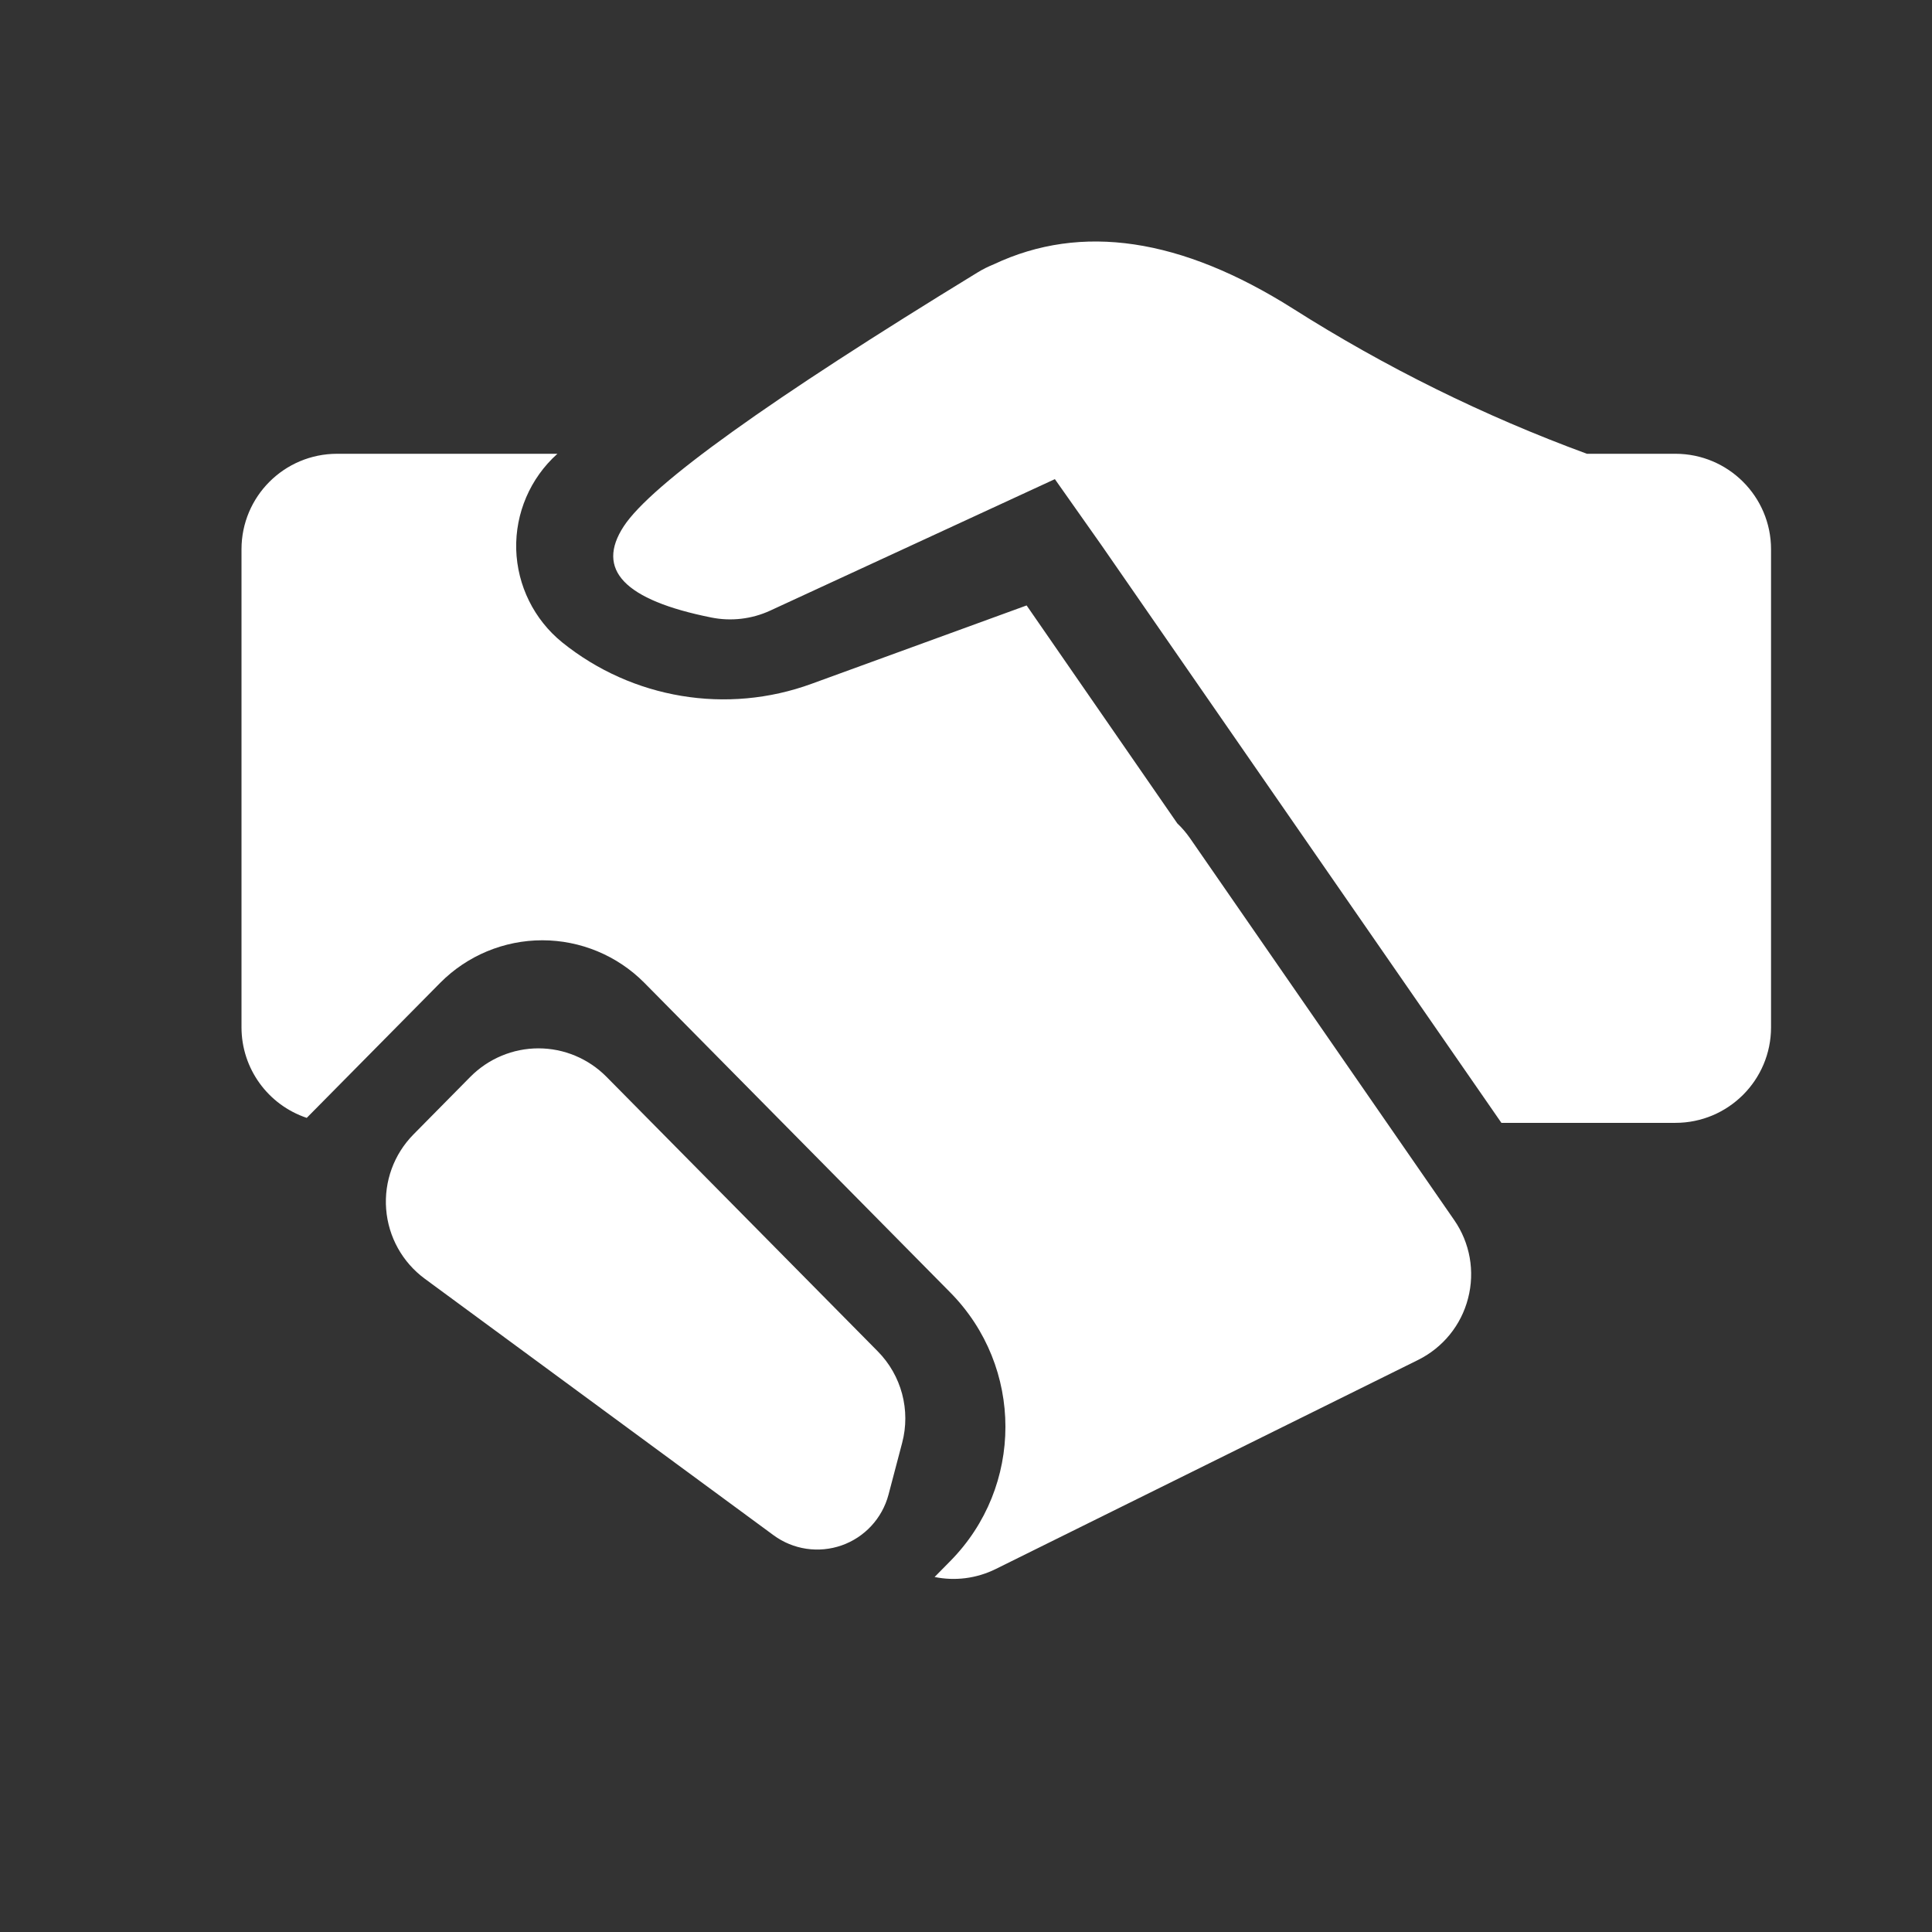 <?xml version="1.0" encoding="UTF-8"?>
<svg width="16px" height="16px" viewBox="0 0 16 16" version="1.1" xmlns="http://www.w3.org/2000/svg" xmlns:xlink="http://www.w3.org/1999/xlink">
    <rect x="0" y="0" width="16" height="16" fill="#333333" stroke="none"/>
    <title>合作</title>
    <g id="页面-1" stroke="none" stroke-width="1" fill="none" fill-rule="evenodd">
        <g id="加盟介绍" transform="translate(-1874, -834)" fill-rule="nonzero">
            <g id="编组-19" transform="translate(1860, 826)">
                <g id="合作" transform="translate(14, 8)">
                    <rect id="矩形" fill="#000000" opacity="0" x="0" y="0" width="16" height="16"></rect>
                    <path d="M13.143,3.758 L13.875,3.758 C14.312,3.758 14.667,4.112 14.667,4.549 L14.667,8.508 C14.667,8.945 14.312,9.299 13.875,9.299 L12.434,9.299 L9.121,4.514 L8.736,3.968 L6.378,5.057 C6.226,5.127 6.055,5.147 5.891,5.114 C5.171,4.97 4.93,4.718 5.166,4.358 C5.395,4.01 6.371,3.311 8.093,2.258 C8.138,2.23 8.185,2.207 8.232,2.188 C8.956,1.847 9.781,1.97 10.708,2.556 C11.474,3.042 12.29,3.445 13.142,3.758 L13.143,3.758 Z M2.541,9.258 C2.218,9.15 2,8.848 2,8.508 L2,4.549 C2,4.112 2.354,3.758 2.792,3.758 L4.617,3.758 L4.614,3.76 C4.391,3.961 4.267,4.25 4.275,4.55 C4.284,4.85 4.423,5.131 4.656,5.32 C5.237,5.788 6.02,5.919 6.721,5.663 L8.502,5.014 L9.75,6.819 C9.789,6.856 9.823,6.896 9.854,6.94 L12.043,10.104 C12.174,10.293 12.216,10.529 12.158,10.752 C12.101,10.975 11.949,11.161 11.743,11.263 L8.246,12.994 C8.084,13.074 7.906,13.094 7.74,13.06 L7.869,12.929 C8.479,12.312 8.479,11.32 7.869,10.703 L5.336,8.139 C5.113,7.914 4.808,7.787 4.491,7.787 C4.174,7.787 3.869,7.914 3.646,8.139 L2.54,9.258 L2.541,9.258 Z M5.023,8.918 L7.269,11.191 C7.466,11.39 7.543,11.679 7.471,11.95 L7.358,12.379 C7.306,12.574 7.161,12.731 6.971,12.798 C6.78,12.865 6.569,12.834 6.406,12.714 L3.518,10.59 C3.332,10.453 3.216,10.243 3.198,10.014 C3.18,9.785 3.262,9.559 3.424,9.395 L3.896,8.917 C4.045,8.767 4.248,8.682 4.459,8.682 C4.671,8.682 4.873,8.767 5.022,8.917 L5.023,8.918 Z" id="形状" fill="#FFFFFF"></path>
                </g>
            </g>
        </g>
    </g>
</svg>